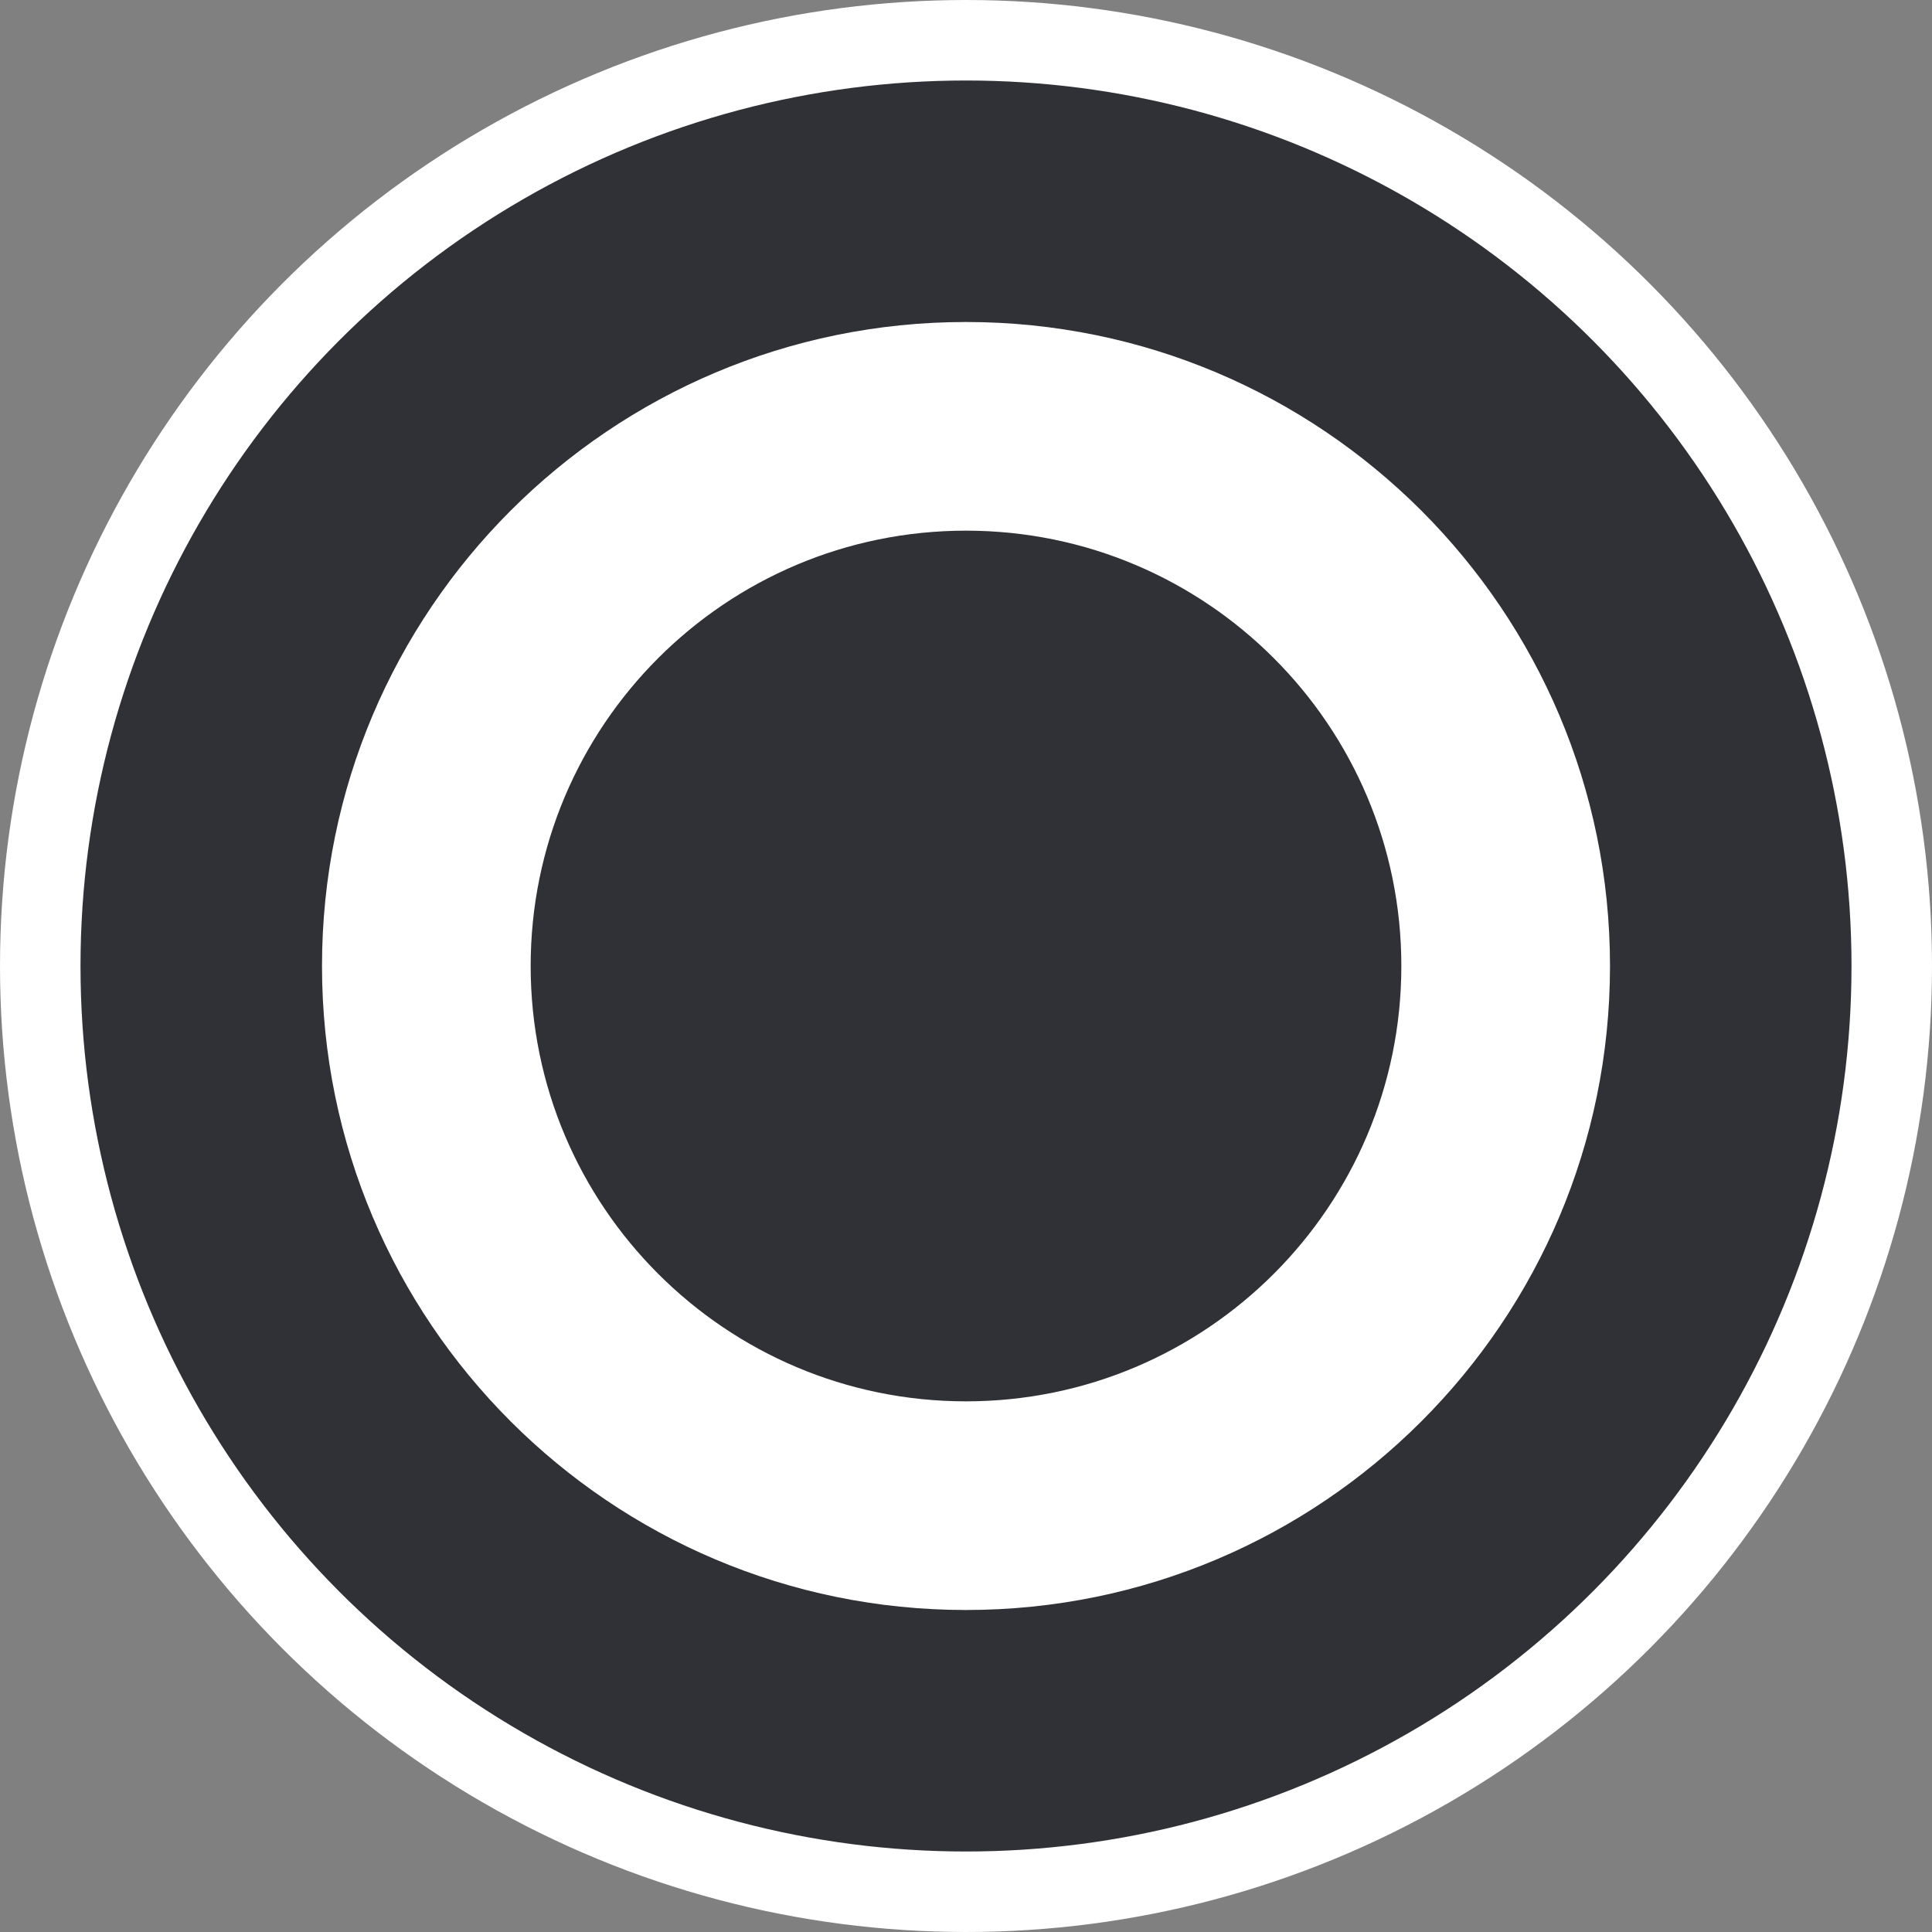 <svg width="24" height="24" viewBox="0 0 24 24" fill="none" xmlns="http://www.w3.org/2000/svg">
<rect x="0" y="0" width="24" height="24" fill="#808080" stroke="none"/>
<circle cx="12" cy="12" r="11.5" fill="#303136" stroke="white"/>
<path d="M20 12C20 16.418 16.418 20 12 20C7.582 20 4 16.418 4 12C4 7.582 7.582 4 12 4C16.418 4 20 7.582 20 12ZM6.592 12C6.592 14.986 9.013 17.408 12 17.408C14.986 17.408 17.408 14.986 17.408 12C17.408 9.013 14.986 6.592 12 6.592C9.013 6.592 6.592 9.013 6.592 12Z" fill="white"/>
</svg>
